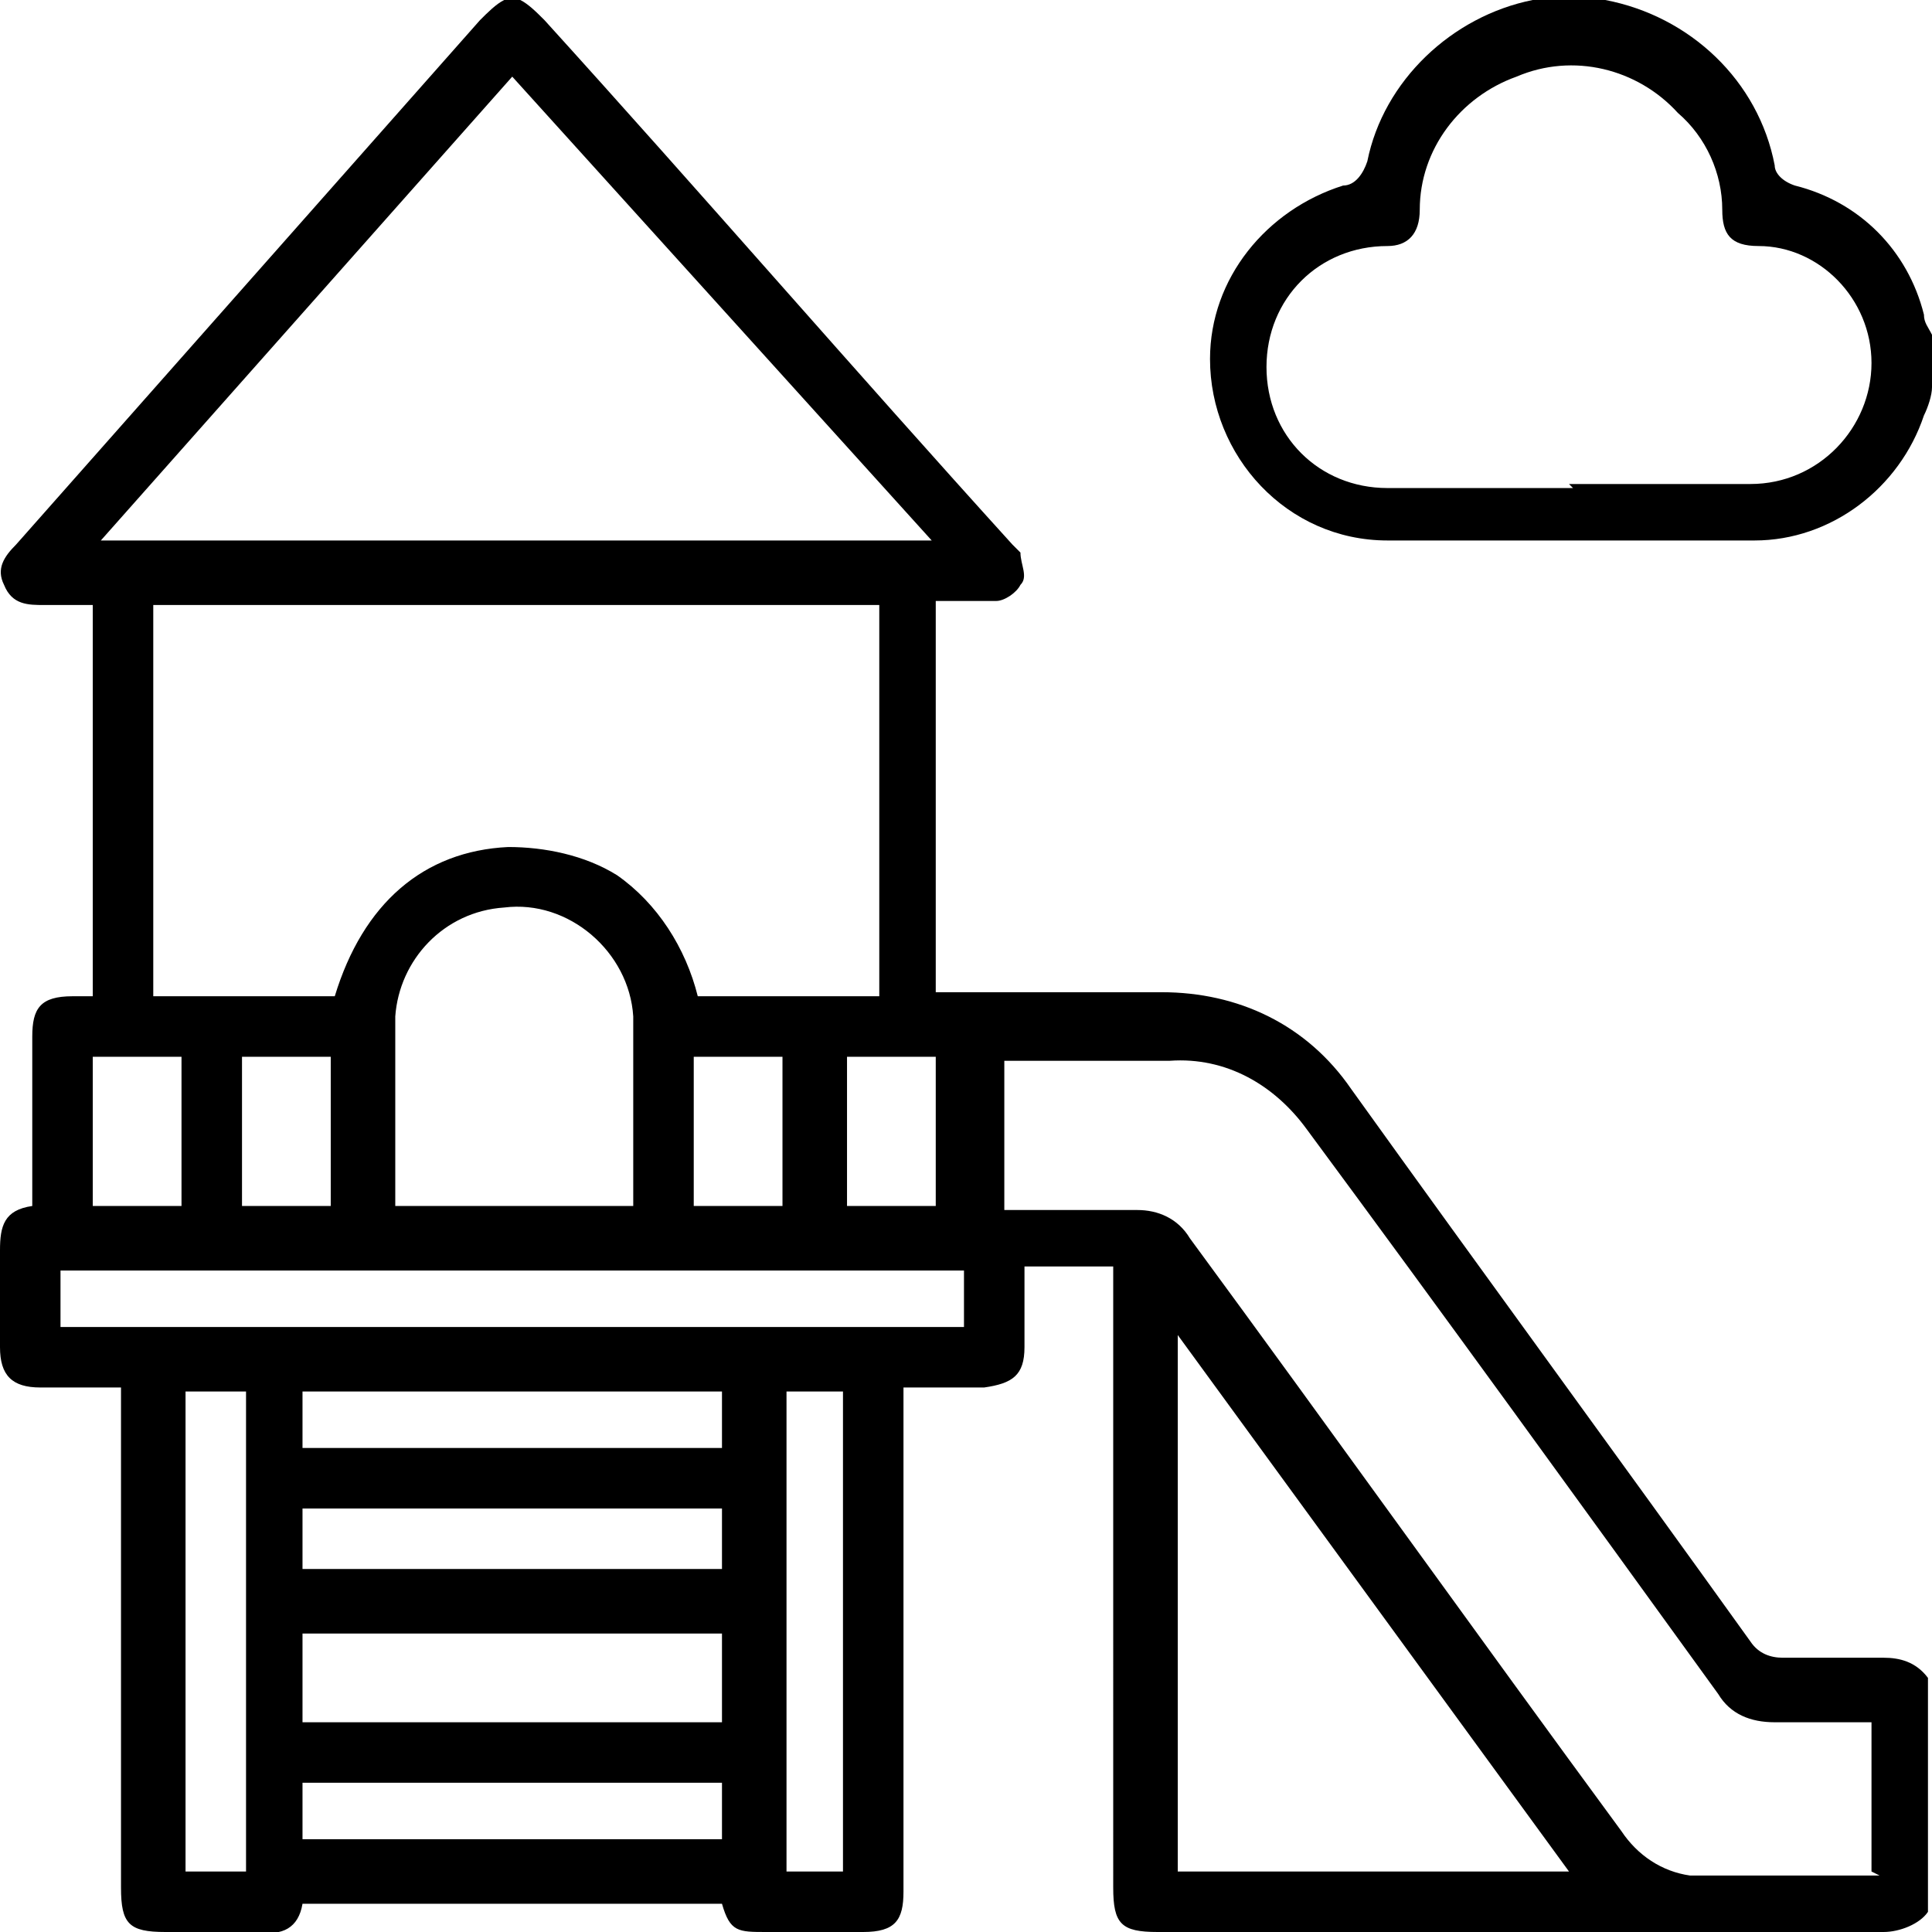 <svg xmlns="http://www.w3.org/2000/svg" width="47.9" height="47.9" viewBox="0 0 47.9 47.9">
  <path d="M12.9 0c.2.1.4.3.6.5 3.9 4.3 7.7 8.7 11.6 13l.2.2c0 .3.2.6 0 .8-.1.2-.4.4-.6.4h-1.5v9.7h5.6c1.9 0 3.6.8 4.7 2.4 3.3 4.6 6.6 9.1 9.9 13.7.2.3.5.4.8.4h2.5c.4 0 .8.1 1.1.5v5.8c-.2.3-.7.5-1.1.5h-18c-.9 0-1.1-.2-1.1-1.1V31.4h-2.2v2c0 .7-.3.9-1 1h-2v12.5c0 .7-.2 1-1 1H19c-.7 0-.9 0-1.1-.7H7.5c-.1.6-.5.8-1.1.7H4.1c-.9 0-1.1-.2-1.1-1.1V34.4H1c-.7 0-1-.3-1-1V31c0-.6.1-1 .8-1.1v-4.2c0-.7.2-1 1-1h.5V15H1.1c-.4 0-.8 0-1-.5-.2-.4 0-.7.3-1C4.2 9.2 8.1 4.8 11.9.5c.2-.2.4-.4.6-.5h.4ZM3.8 15v9.7h4.5c.7-2.3 2.2-3.6 4.3-3.7.9 0 1.9.2 2.7.7 1 .7 1.7 1.8 2 3h4.5V15h-18Zm-1.3-1.6h20.6L12.7 1.9 2.5 13.4m43.9 33v-3.7H44c-.6 0-1.1-.2-1.4-.7-3.4-4.7-6.8-9.4-10.2-14-.8-1.1-2-1.8-3.4-1.7H24.9V30h3.3c.5 0 1 .2 1.3.7 3.6 4.9 7.1 9.8 10.7 14.7.4.6 1 1 1.7 1.1h4.7m-7.7-.1-9.7-13.3v13.3h9.7ZM9.7 29.9h6v-4.7c-.1-1.6-1.6-2.9-3.2-2.7-1.5.1-2.6 1.3-2.7 2.7v4.7m14.1 1.6H1.5v1.4h22.4v-1.4Zm-5.9 9H7.5v2.2h10.4v-2.2Zm-12-6H4.6v11.9h1.5V34.5Zm13.5 11.9h1.4V34.5h-1.4v11.9ZM18 34.5H7.5v1.4h10.4v-1.4ZM7.5 38.9h10.4v-1.5H7.5v1.5ZM18 44.2H7.5v1.4h10.4v-1.4Zm-13.5-18H2.3v3.7h2.2v-3.7ZM6 29.9h2.2v-3.7H6v3.7Zm11.2 0h2.2v-3.7h-2.2v3.7Zm6-3.7H21v3.7h2.2v-3.7Z"/>
  <path d="M47.9 9.6c0 .2-.1.5-.2.7-.6 1.8-2.3 3.1-4.2 3.1h-9.1c-2.5 0-4.4-2.1-4.4-4.5 0-2 1.4-3.7 3.3-4.3.3 0 .5-.3.6-.6.4-2 2.1-3.6 4.1-4h1.8c2.1.4 3.8 2 4.2 4.1 0 .2.2.4.5.5 1.6.4 2.8 1.6 3.2 3.2 0 .2.1.3.2.5v1.3Zm-9 2.4h4.5c1.7 0 3-1.4 3-3s-1.3-2.9-2.8-2.9c-.7 0-.9-.3-.9-.9 0-.9-.4-1.8-1.1-2.4-1-1.1-2.6-1.5-4-.9-1.4.5-2.4 1.8-2.4 3.3 0 .6-.3.9-.8.9-1.7 0-3 1.3-3 3s1.3 3 3 3H39"/>
</svg>